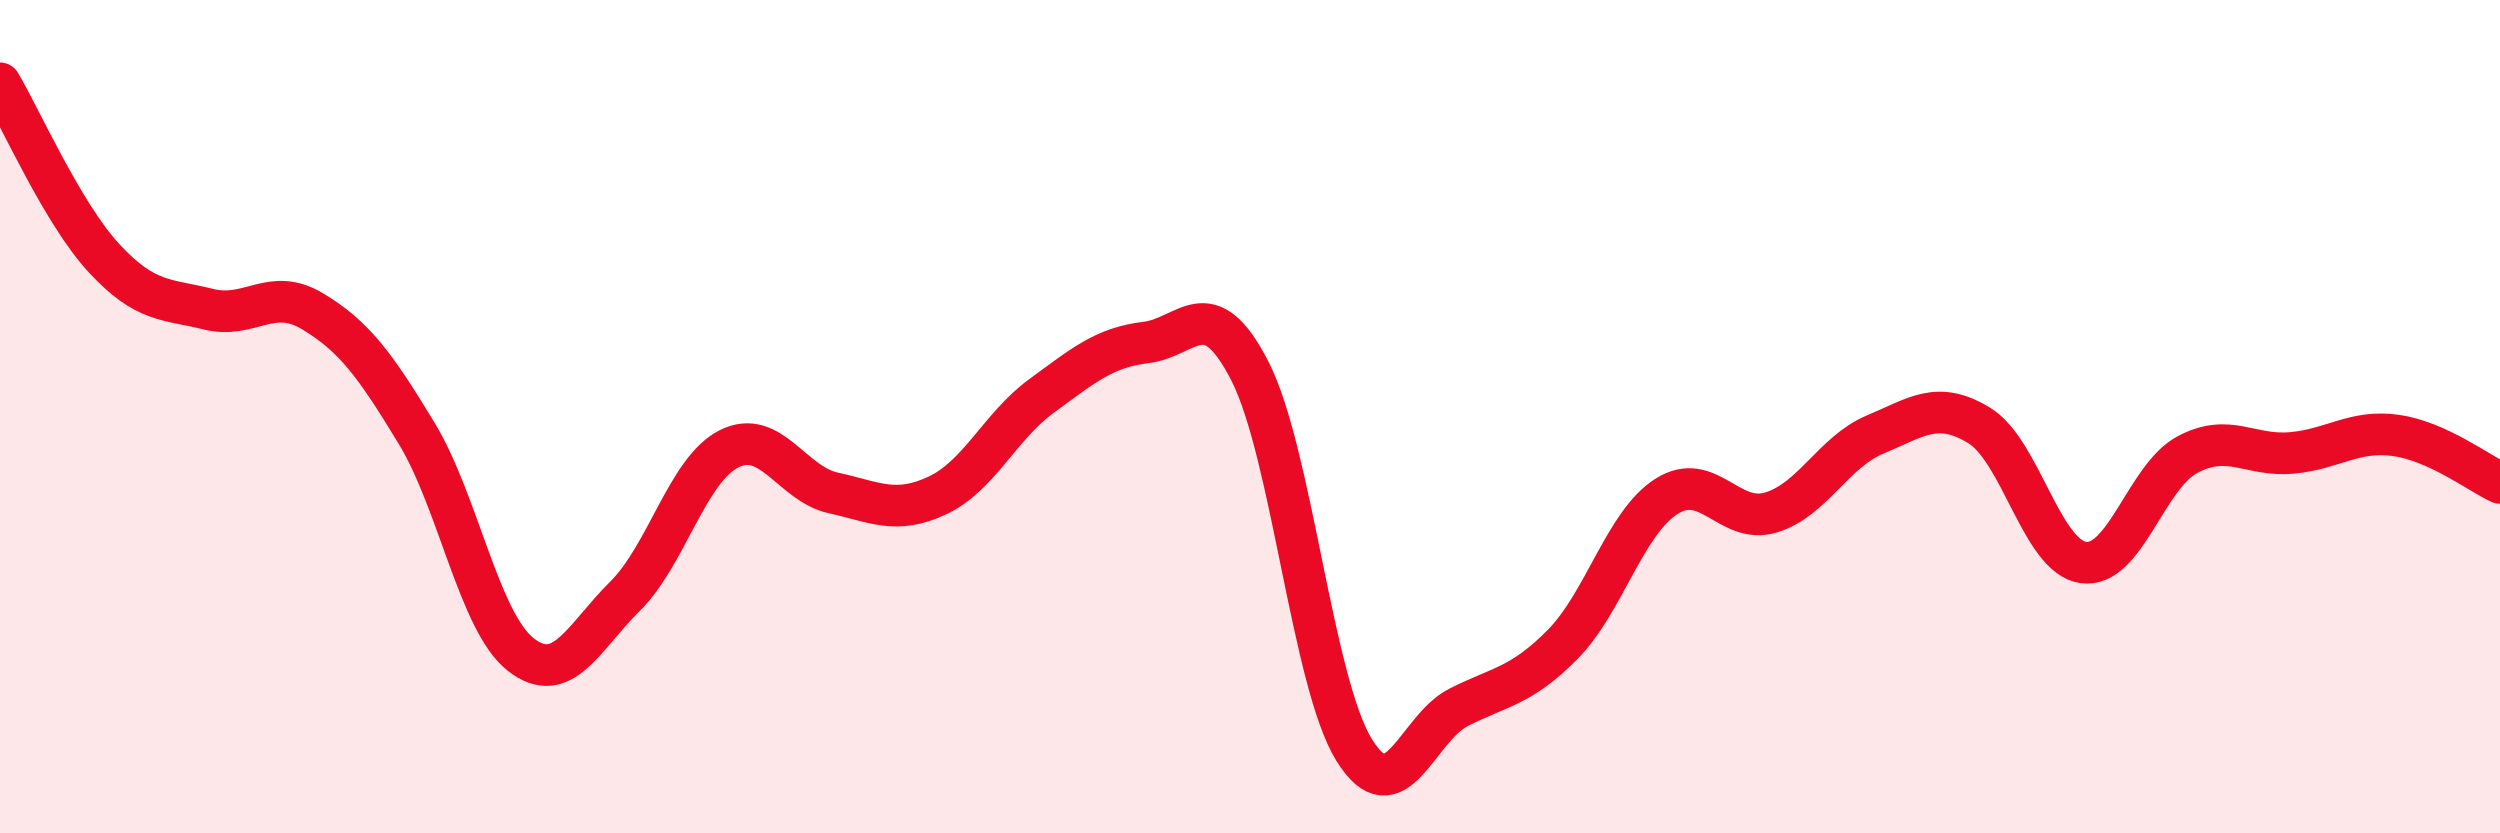 
    <svg width="60" height="20" viewBox="0 0 60 20" xmlns="http://www.w3.org/2000/svg">
      <path
        d="M 0,2 C 0.5,2.84 1.5,5.12 2.5,6.2 C 3.5,7.28 4,7.17 5,7.42 C 6,7.67 6.5,6.87 7.5,7.47 C 8.5,8.07 9,8.75 10,10.4 C 11,12.05 11.5,14.93 12.5,15.71 C 13.5,16.49 14,15.3 15,14.31 C 16,13.32 16.5,11.27 17.5,10.77 C 18.5,10.27 19,11.61 20,11.83 C 21,12.05 21.5,12.36 22.5,11.89 C 23.5,11.42 24,10.23 25,9.5 C 26,8.77 26.5,8.34 27.5,8.22 C 28.5,8.1 29,6.95 30,8.91 C 31,10.87 31.5,16.39 32.5,18 C 33.5,19.61 34,17.49 35,16.98 C 36,16.47 36.5,16.48 37.5,15.47 C 38.5,14.46 39,12.54 40,11.91 C 41,11.28 41.5,12.6 42.5,12.3 C 43.5,12 44,10.85 45,10.43 C 46,10.01 46.5,9.6 47.5,10.21 C 48.5,10.82 49,13.36 50,13.5 C 51,13.64 51.5,11.44 52.5,10.91 C 53.5,10.38 54,10.96 55,10.87 C 56,10.78 56.5,10.31 57.5,10.45 C 58.5,10.59 59.5,11.36 60,11.59L60 20L0 20Z"
        fill="#EB0A25"
        opacity="0.1"
        stroke-linecap="round"
        stroke-linejoin="round"
      />
      <path
        d="M 0,2 C 0.5,2.84 1.5,5.12 2.5,6.2 C 3.5,7.28 4,7.17 5,7.42 C 6,7.67 6.5,6.87 7.5,7.47 C 8.5,8.07 9,8.75 10,10.4 C 11,12.05 11.5,14.93 12.5,15.71 C 13.5,16.49 14,15.3 15,14.31 C 16,13.32 16.5,11.27 17.5,10.77 C 18.5,10.27 19,11.61 20,11.83 C 21,12.05 21.5,12.36 22.5,11.89 C 23.5,11.42 24,10.23 25,9.5 C 26,8.77 26.5,8.34 27.5,8.22 C 28.5,8.1 29,6.95 30,8.91 C 31,10.87 31.5,16.39 32.5,18 C 33.5,19.61 34,17.49 35,16.98 C 36,16.47 36.5,16.48 37.5,15.47 C 38.5,14.46 39,12.54 40,11.91 C 41,11.28 41.5,12.6 42.5,12.3 C 43.5,12 44,10.85 45,10.43 C 46,10.01 46.5,9.6 47.5,10.21 C 48.5,10.82 49,13.36 50,13.5 C 51,13.64 51.5,11.44 52.5,10.91 C 53.5,10.38 54,10.96 55,10.87 C 56,10.78 56.5,10.31 57.5,10.45 C 58.5,10.59 59.5,11.36 60,11.59"
        stroke="#EB0A25"
        stroke-width="1"
        fill="none"
        stroke-linecap="round"
        stroke-linejoin="round"
      />
    </svg>
  
